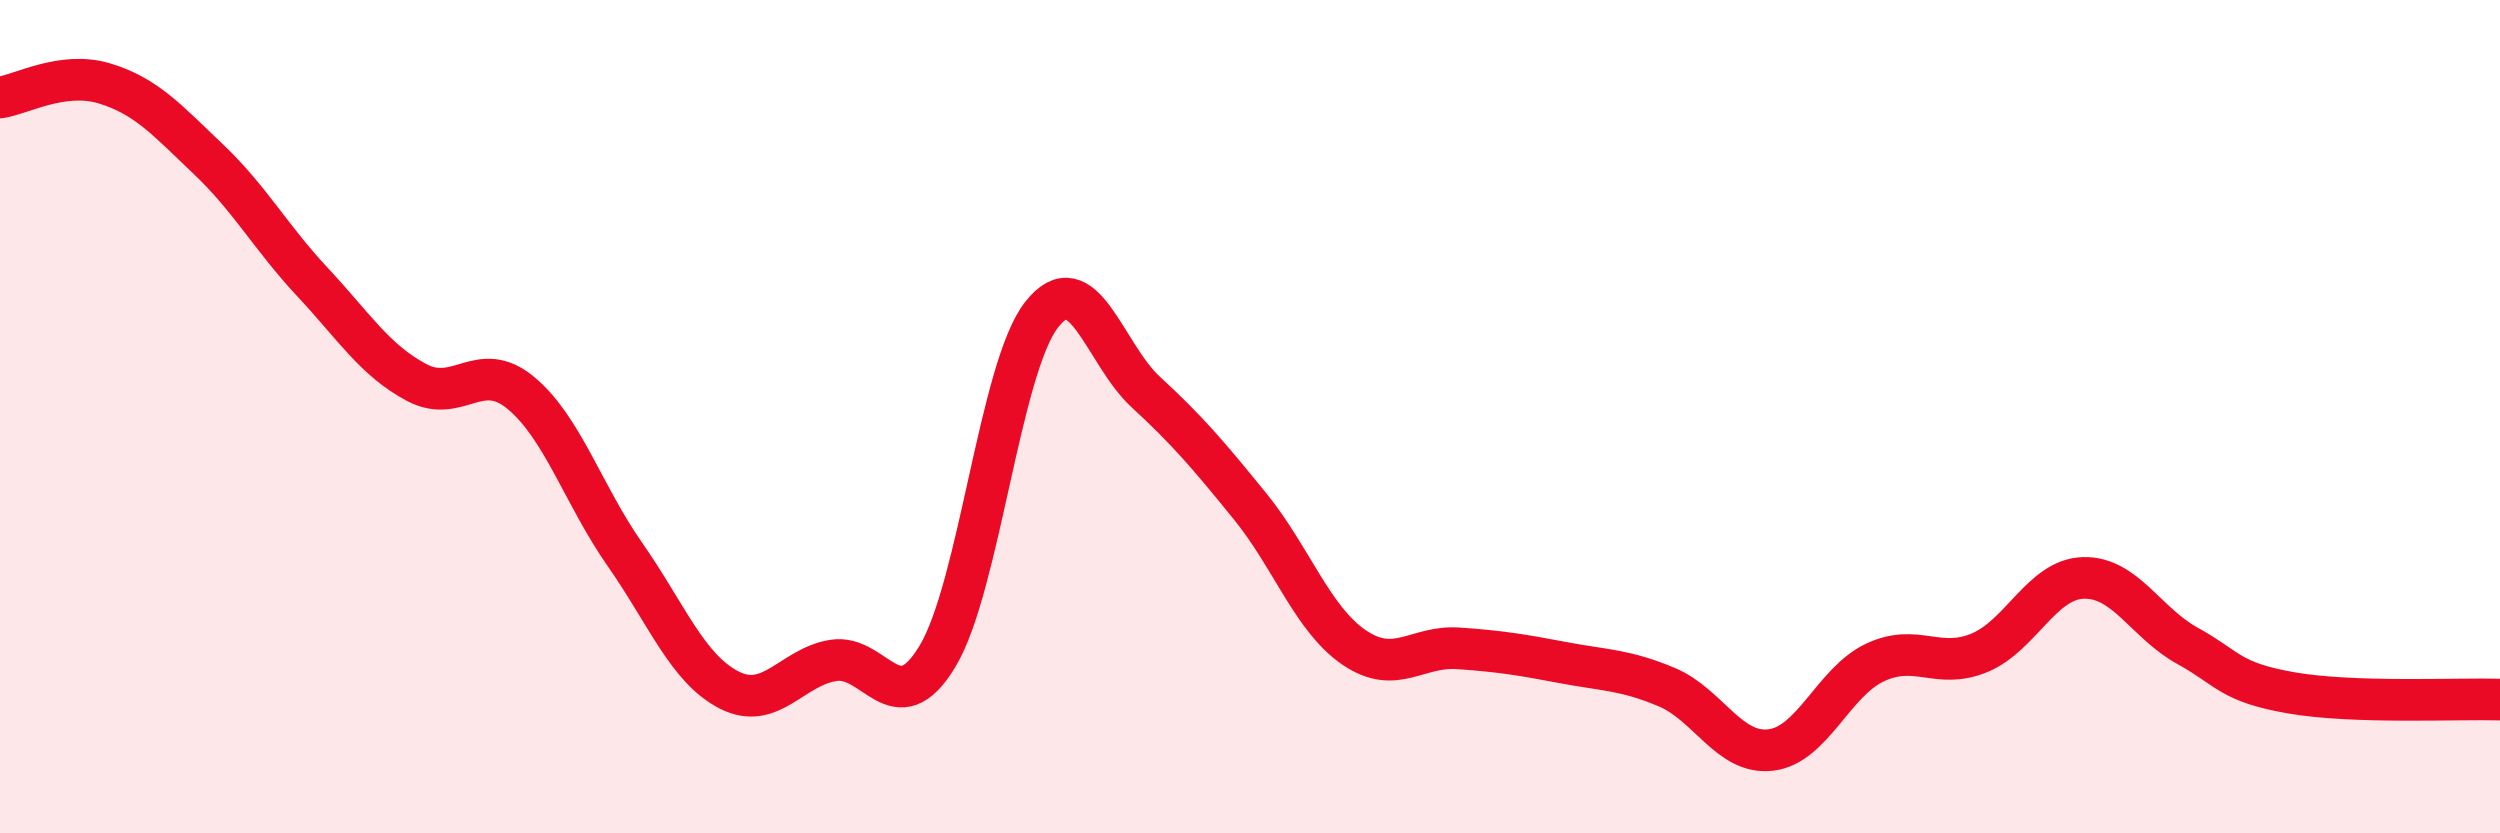 
    <svg width="60" height="20" viewBox="0 0 60 20" xmlns="http://www.w3.org/2000/svg">
      <path
        d="M 0,2.34 C 0.5,2.27 1.5,1.7 2.5,2 C 3.5,2.3 4,2.87 5,3.82 C 6,4.77 6.5,5.7 7.5,6.77 C 8.5,7.84 9,8.65 10,9.18 C 11,9.71 11.5,8.6 12.5,9.43 C 13.5,10.26 14,11.88 15,13.31 C 16,14.74 16.5,16.05 17.5,16.56 C 18.5,17.07 19,16.01 20,15.85 C 21,15.69 21.5,17.41 22.5,15.75 C 23.5,14.09 24,8.82 25,7.55 C 26,6.28 26.5,8.49 27.5,9.41 C 28.5,10.33 29,10.92 30,12.15 C 31,13.38 31.5,14.86 32.5,15.54 C 33.5,16.22 34,15.49 35,15.56 C 36,15.63 36.5,15.71 37.5,15.9 C 38.5,16.09 39,16.07 40,16.49 C 41,16.91 41.5,18.12 42.5,18 C 43.5,17.88 44,16.37 45,15.9 C 46,15.43 46.5,16.08 47.5,15.67 C 48.5,15.26 49,13.9 50,13.87 C 51,13.84 51.5,14.95 52.5,15.5 C 53.5,16.05 53.5,16.37 55,16.63 C 56.5,16.89 59,16.76 60,16.79L60 20L0 20Z"
        fill="#EB0A25"
        opacity="0.1"
        stroke-linecap="round"
        stroke-linejoin="round"
      />
      <path
        d="M 0,2.34 C 0.5,2.27 1.5,1.7 2.5,2 C 3.5,2.3 4,2.87 5,3.82 C 6,4.77 6.5,5.7 7.5,6.77 C 8.5,7.84 9,8.65 10,9.18 C 11,9.71 11.5,8.6 12.5,9.43 C 13.5,10.26 14,11.88 15,13.31 C 16,14.74 16.5,16.05 17.5,16.56 C 18.5,17.07 19,16.01 20,15.85 C 21,15.69 21.5,17.41 22.5,15.75 C 23.5,14.09 24,8.82 25,7.55 C 26,6.28 26.5,8.49 27.5,9.41 C 28.5,10.33 29,10.92 30,12.15 C 31,13.38 31.5,14.86 32.5,15.54 C 33.5,16.22 34,15.49 35,15.56 C 36,15.63 36.5,15.71 37.5,15.9 C 38.5,16.09 39,16.07 40,16.49 C 41,16.91 41.5,18.12 42.5,18 C 43.5,17.88 44,16.37 45,15.9 C 46,15.43 46.5,16.08 47.5,15.67 C 48.5,15.26 49,13.9 50,13.87 C 51,13.84 51.5,14.95 52.5,15.5 C 53.5,16.05 53.5,16.37 55,16.63 C 56.5,16.89 59,16.76 60,16.79"
        stroke="#EB0A25"
        stroke-width="1"
        fill="none"
        stroke-linecap="round"
        stroke-linejoin="round"
      />
    </svg>
  